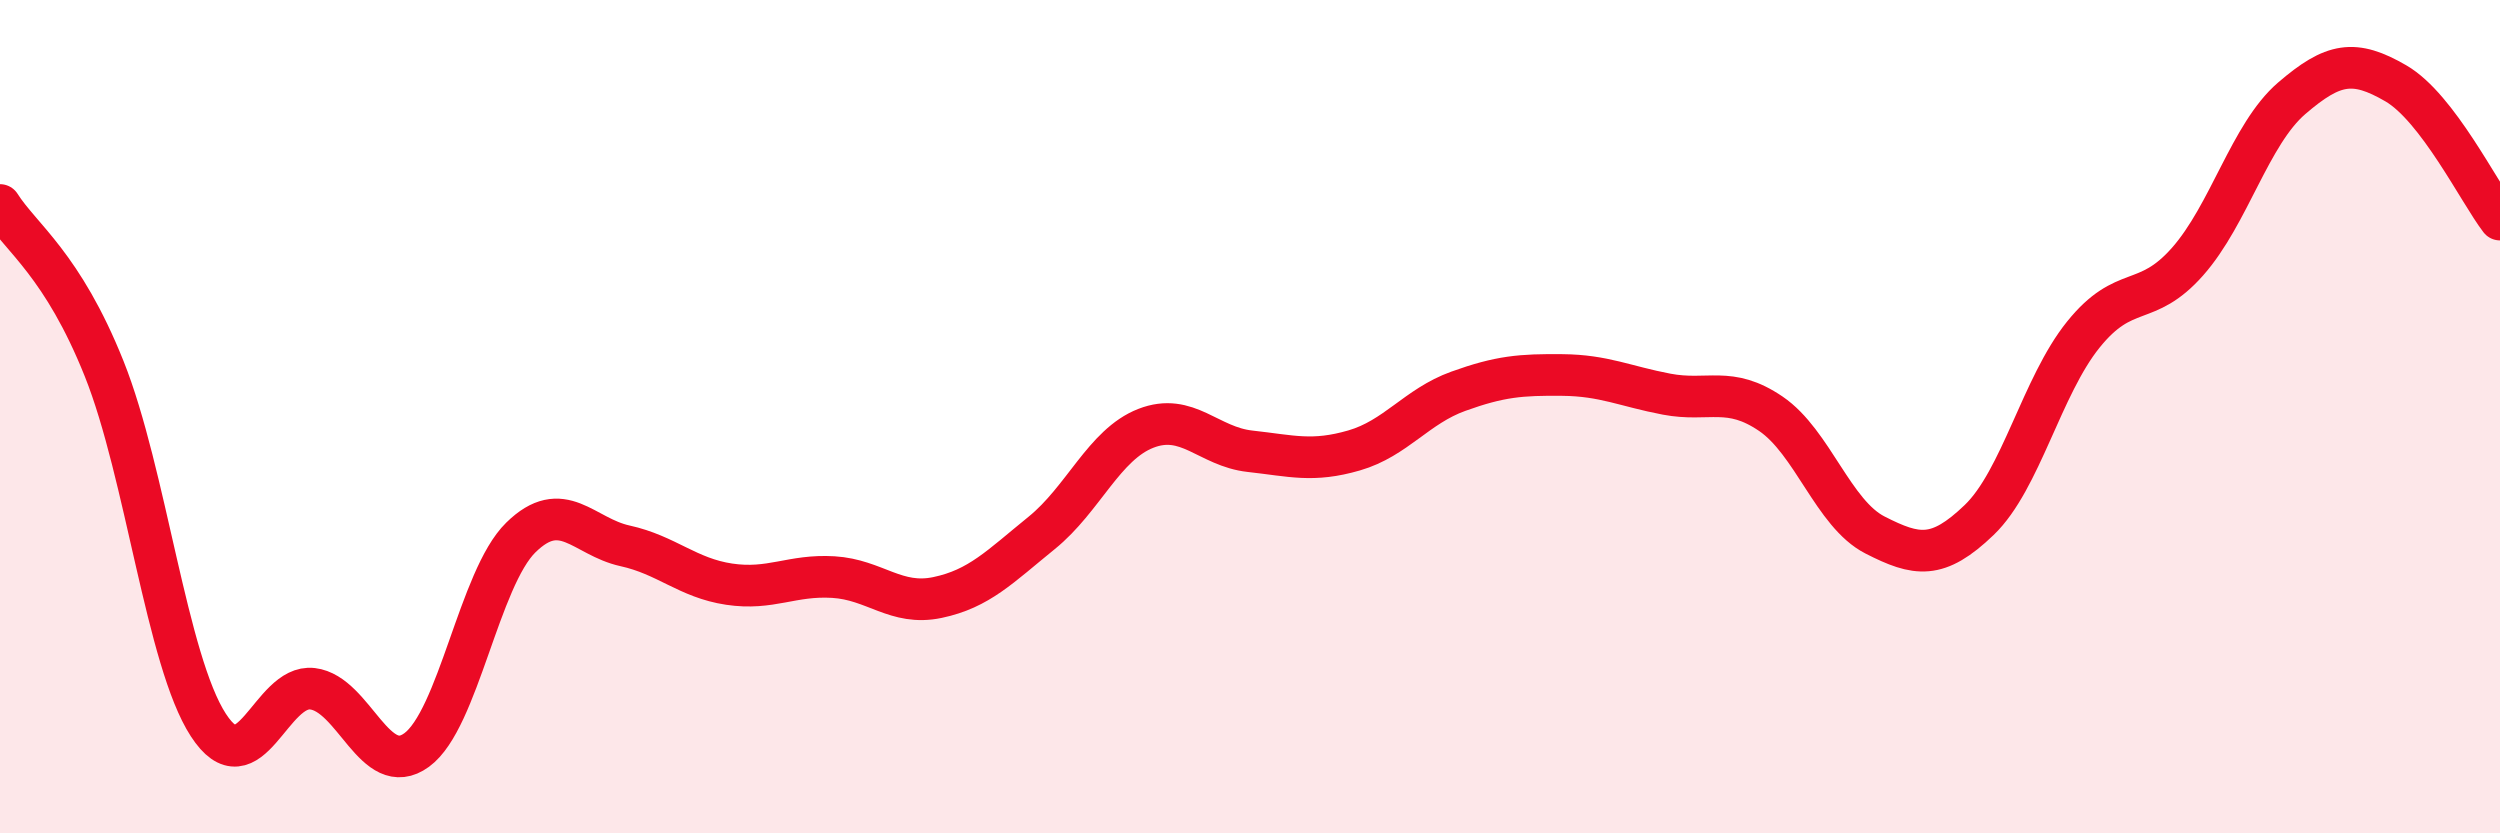 
    <svg width="60" height="20" viewBox="0 0 60 20" xmlns="http://www.w3.org/2000/svg">
      <path
        d="M 0,4.92 C 0.5,5.71 1.5,6.35 2.5,8.85 C 3.5,11.35 4,15.86 5,17.4 C 6,18.94 6.5,16.41 7.5,16.53 C 8.5,16.65 9,18.73 10,18 C 11,17.27 11.5,13.88 12.5,12.9 C 13.5,11.92 14,12.88 15,13.1 C 16,13.32 16.5,13.87 17.5,14.02 C 18.5,14.17 19,13.79 20,13.85 C 21,13.91 21.5,14.55 22.5,14.34 C 23.5,14.13 24,13.6 25,12.79 C 26,11.98 26.5,10.67 27.5,10.28 C 28.5,9.89 29,10.72 30,10.83 C 31,10.94 31.5,11.1 32.5,10.81 C 33.5,10.52 34,9.75 35,9.39 C 36,9.03 36.5,8.99 37.5,9 C 38.5,9.01 39,9.27 40,9.46 C 41,9.65 41.5,9.25 42.5,9.93 C 43.5,10.61 44,12.33 45,12.84 C 46,13.35 46.5,13.44 47.5,12.48 C 48.5,11.52 49,9.27 50,8.03 C 51,6.79 51.5,7.41 52.5,6.28 C 53.5,5.15 54,3.22 55,2.36 C 56,1.5 56.5,1.42 57.5,2 C 58.5,2.58 59.5,4.62 60,5.27L60 20L0 20Z"
        fill="#EB0A25"
        opacity="0.1"
        stroke-linecap="round"
        stroke-linejoin="round"
      />
      <path
        d="M 0,4.92 C 0.5,5.71 1.5,6.35 2.5,8.85 C 3.5,11.35 4,15.86 5,17.4 C 6,18.94 6.5,16.41 7.5,16.53 C 8.5,16.65 9,18.73 10,18 C 11,17.27 11.5,13.88 12.5,12.9 C 13.5,11.92 14,12.88 15,13.1 C 16,13.32 16.5,13.87 17.5,14.02 C 18.5,14.17 19,13.79 20,13.85 C 21,13.91 21.5,14.55 22.5,14.34 C 23.5,14.13 24,13.6 25,12.79 C 26,11.98 26.5,10.67 27.5,10.28 C 28.5,9.89 29,10.72 30,10.83 C 31,10.94 31.5,11.1 32.5,10.81 C 33.5,10.52 34,9.75 35,9.39 C 36,9.03 36.5,8.99 37.5,9 C 38.5,9.01 39,9.27 40,9.46 C 41,9.65 41.5,9.25 42.5,9.93 C 43.5,10.61 44,12.33 45,12.84 C 46,13.35 46.5,13.44 47.5,12.48 C 48.5,11.52 49,9.27 50,8.03 C 51,6.79 51.5,7.41 52.5,6.28 C 53.5,5.15 54,3.22 55,2.36 C 56,1.5 56.5,1.42 57.5,2 C 58.5,2.58 59.5,4.62 60,5.27"
        stroke="#EB0A25"
        stroke-width="1"
        fill="none"
        stroke-linecap="round"
        stroke-linejoin="round"
      />
    </svg>
  